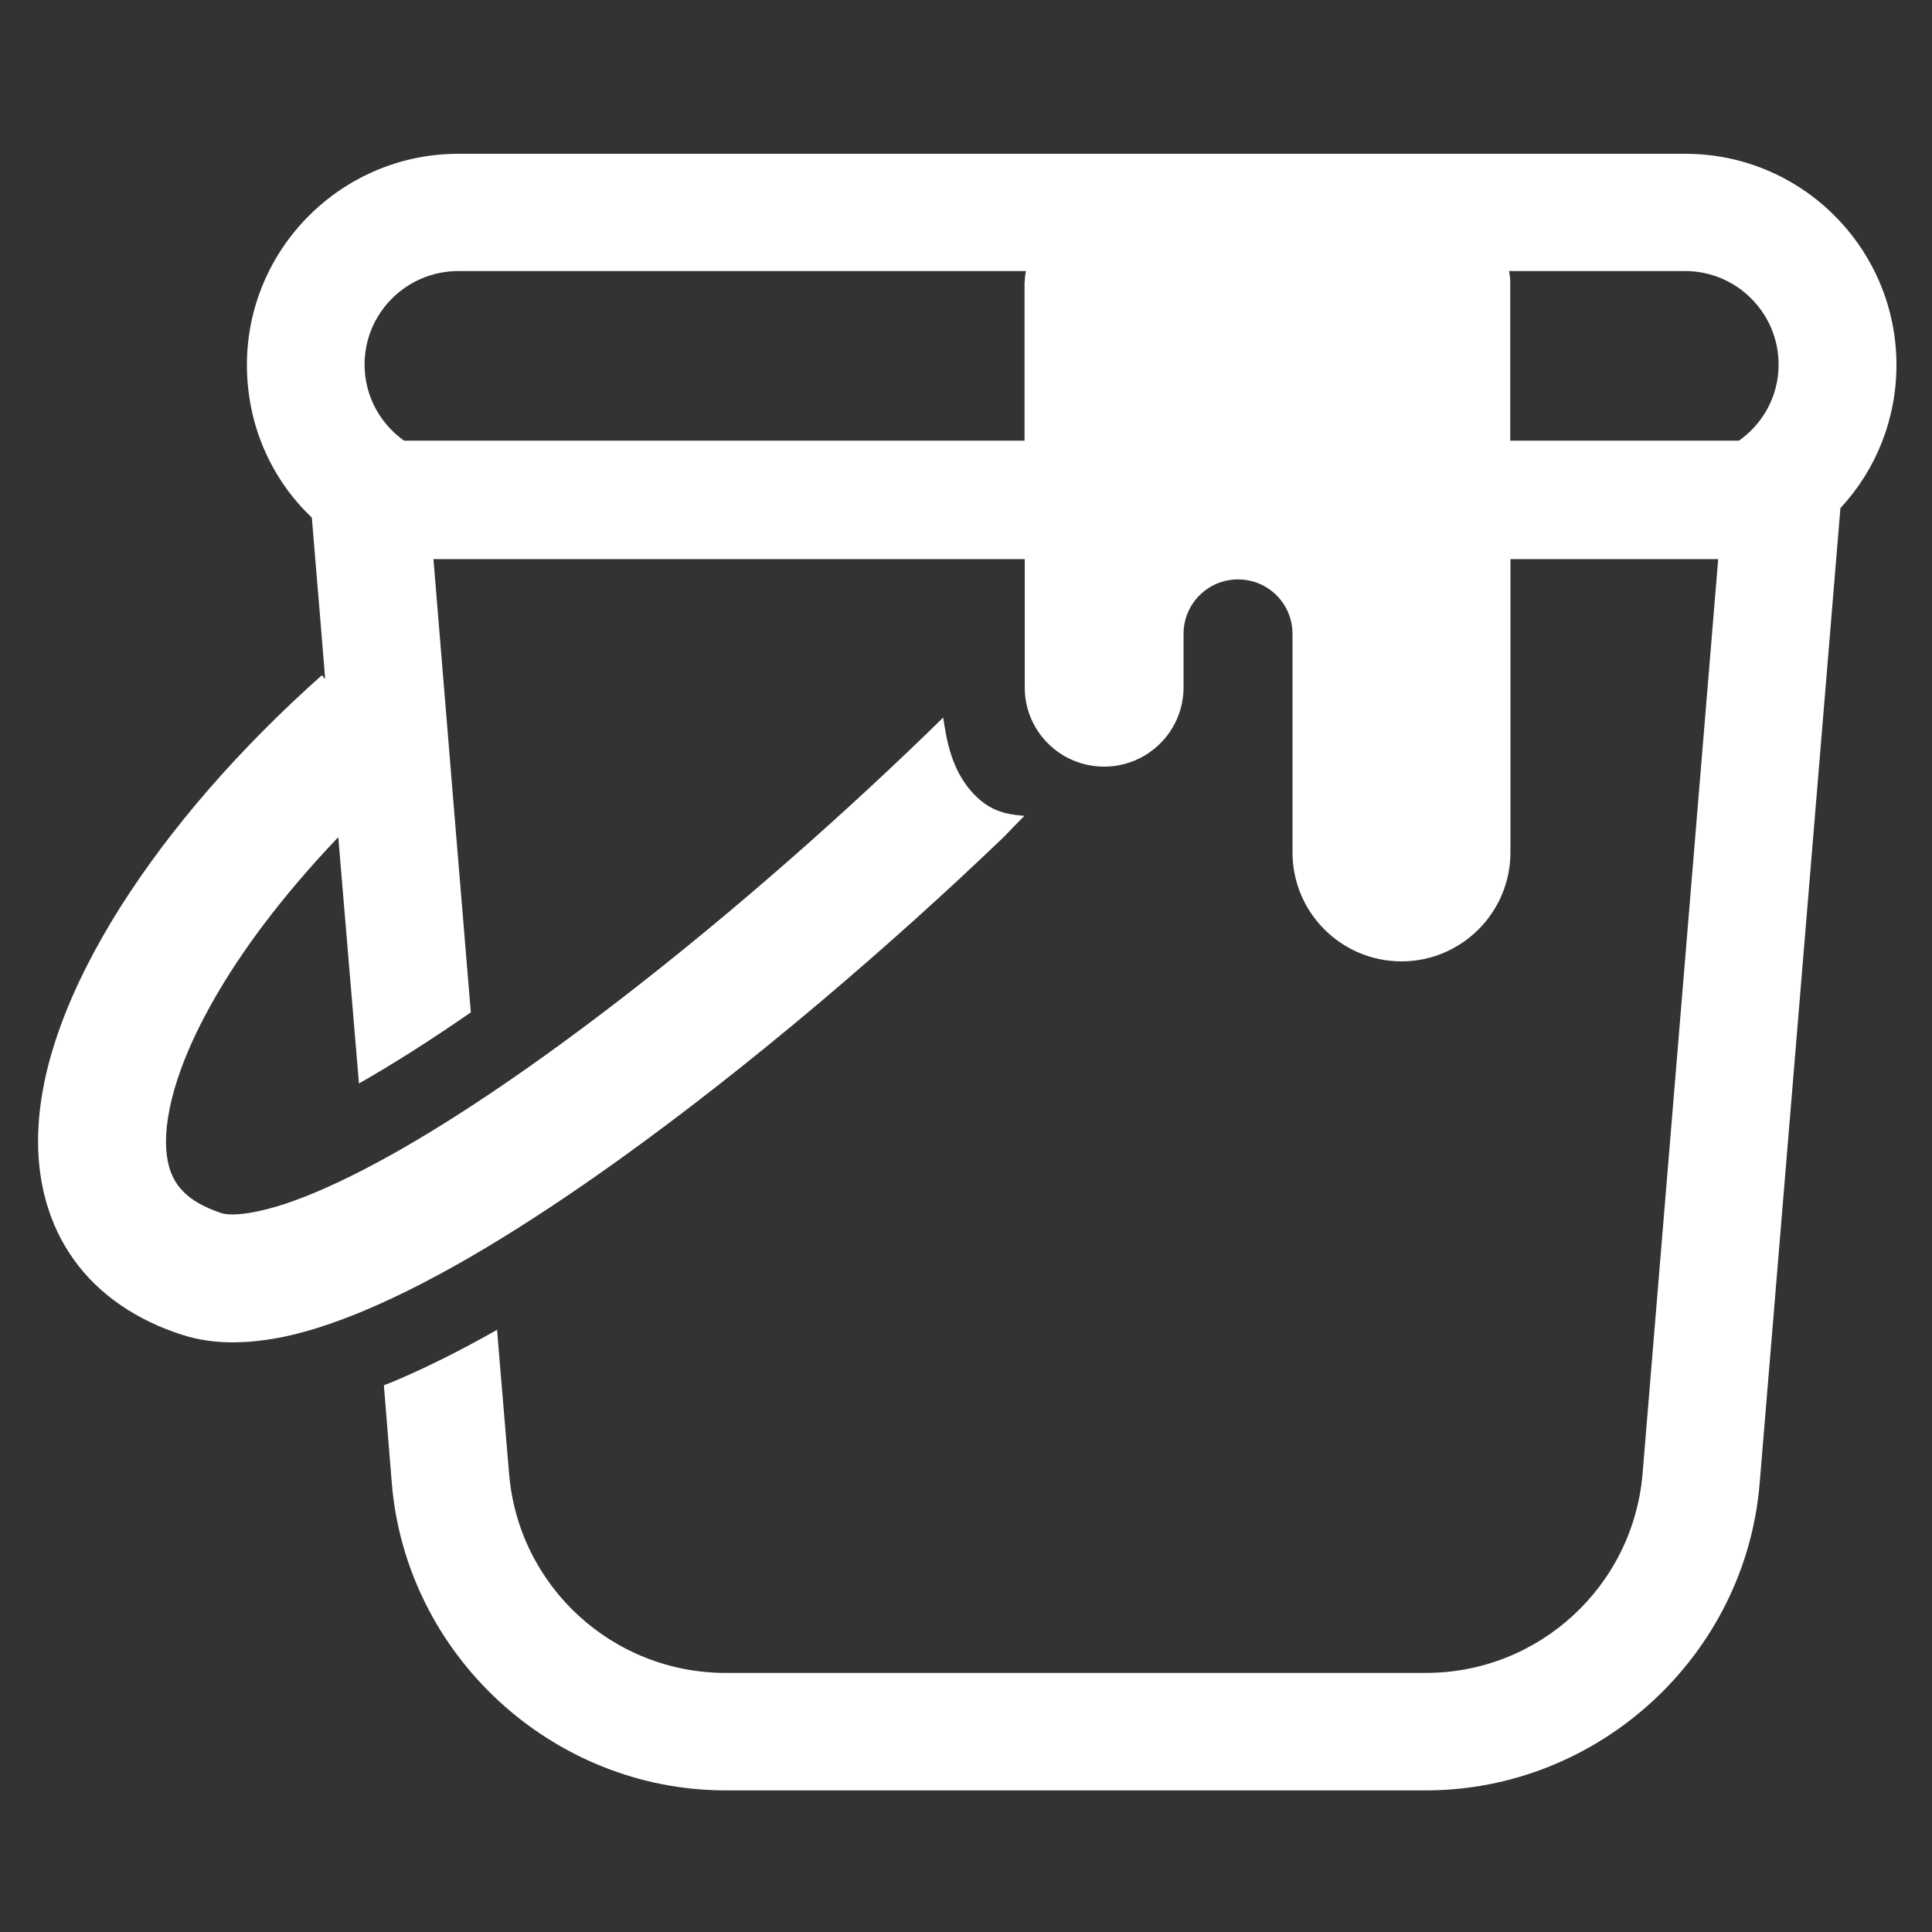<?xml version="1.0" encoding="UTF-8"?><svg id="_アイコン" xmlns="http://www.w3.org/2000/svg" viewBox="0 0 100 100"><rect x="0" y="0" width="100" height="100" fill="#333333" stroke="none"/><rect x="52.8" y="-10.29" width="6.13" height="72.32" transform="translate(81.73 -29.99) rotate(90)" fill="#fff"/><path d="M48.83,37.13c-4.78,4.69-10.79,10.03-16.74,14.61-4.2,3.24-8.37,6.11-11.98,8.11-1.8,1-3.46,1.78-4.86,2.29-1.4.51-2.54.72-3.19.72-.32,0-.52-.04-.6-.07-1.28-.43-1.88-.94-2.26-1.45-.37-.52-.6-1.18-.61-2.25,0-.99.24-2.28.78-3.76.81-2.22,2.27-4.82,4.28-7.48,1.13-1.5,2.43-3.02,3.86-4.52l.3,3.59.77,9.16c1.76-1,3.71-2.24,5.79-3.68l-.94-11.35-.22-2.69-1.01-12.28h30.84v9.5c0,2.27,1.84,4.1,4.11,4.1s4.11-1.84,4.11-4.1v-2.77c0-1.56,1.26-2.82,2.82-2.82s2.82,1.26,2.82,2.82v11.31c0,3.12,2.53,5.64,5.64,5.64s5.64-2.53,5.64-5.64v-18.04h10.99l-4.15,50.19c-.49,5.83-5.36,10.32-11.22,10.32h-36.24c-5.85,0-10.73-4.48-11.21-10.32l-.52-6.19-.1-1.25c-1.94,1.1-3.77,2.01-5.47,2.72-.13.05-.26.1-.39.15l.41,5.07c.74,8.92,8.33,15.9,17.28,15.9h36.24c8.96,0,16.55-6.98,17.28-15.9l4.18-50.47c1.84-1.98,2.9-4.6,2.9-7.41,0-6.02-4.89-10.93-10.93-10.93H23.72c-6.03,0-10.94,4.91-10.94,10.93,0,3.07,1.24,5.89,3.36,7.9l.46,5.52.23,2.83-.17-.19c-4.26,3.79-7.84,7.91-10.43,12-1.29,2.05-2.34,4.09-3.08,6.11-.74,2.02-1.18,4.03-1.18,6.03,0,2.13.55,4.31,1.86,6.12,1.3,1.82,3.27,3.13,5.57,3.87.89.29,1.78.4,2.66.4,2.21-.01,4.36-.64,6.67-1.59,4.02-1.67,8.5-4.43,13.14-7.74,6.95-4.97,14.22-11.2,20.11-16.85.02-.02,1.02-1.07,1.05-1.07-.57-.06-1.49-.09-2.38-.89-1.45-1.31-1.66-3.16-1.83-4.19ZM53.03,14.58v8.31H21.03c-1.3-.87-2.16-2.34-2.16-4.02,0-2.67,2.17-4.84,4.86-4.84h29.37c-.03.18-.06.36-.06.55ZM89.9,22.89h-11.73v-8.31c0-.19-.03-.37-.06-.55h9.11c2.67,0,4.84,2.17,4.84,4.84,0,1.68-.86,3.15-2.17,4.02Z" fill="#fff"/></svg>